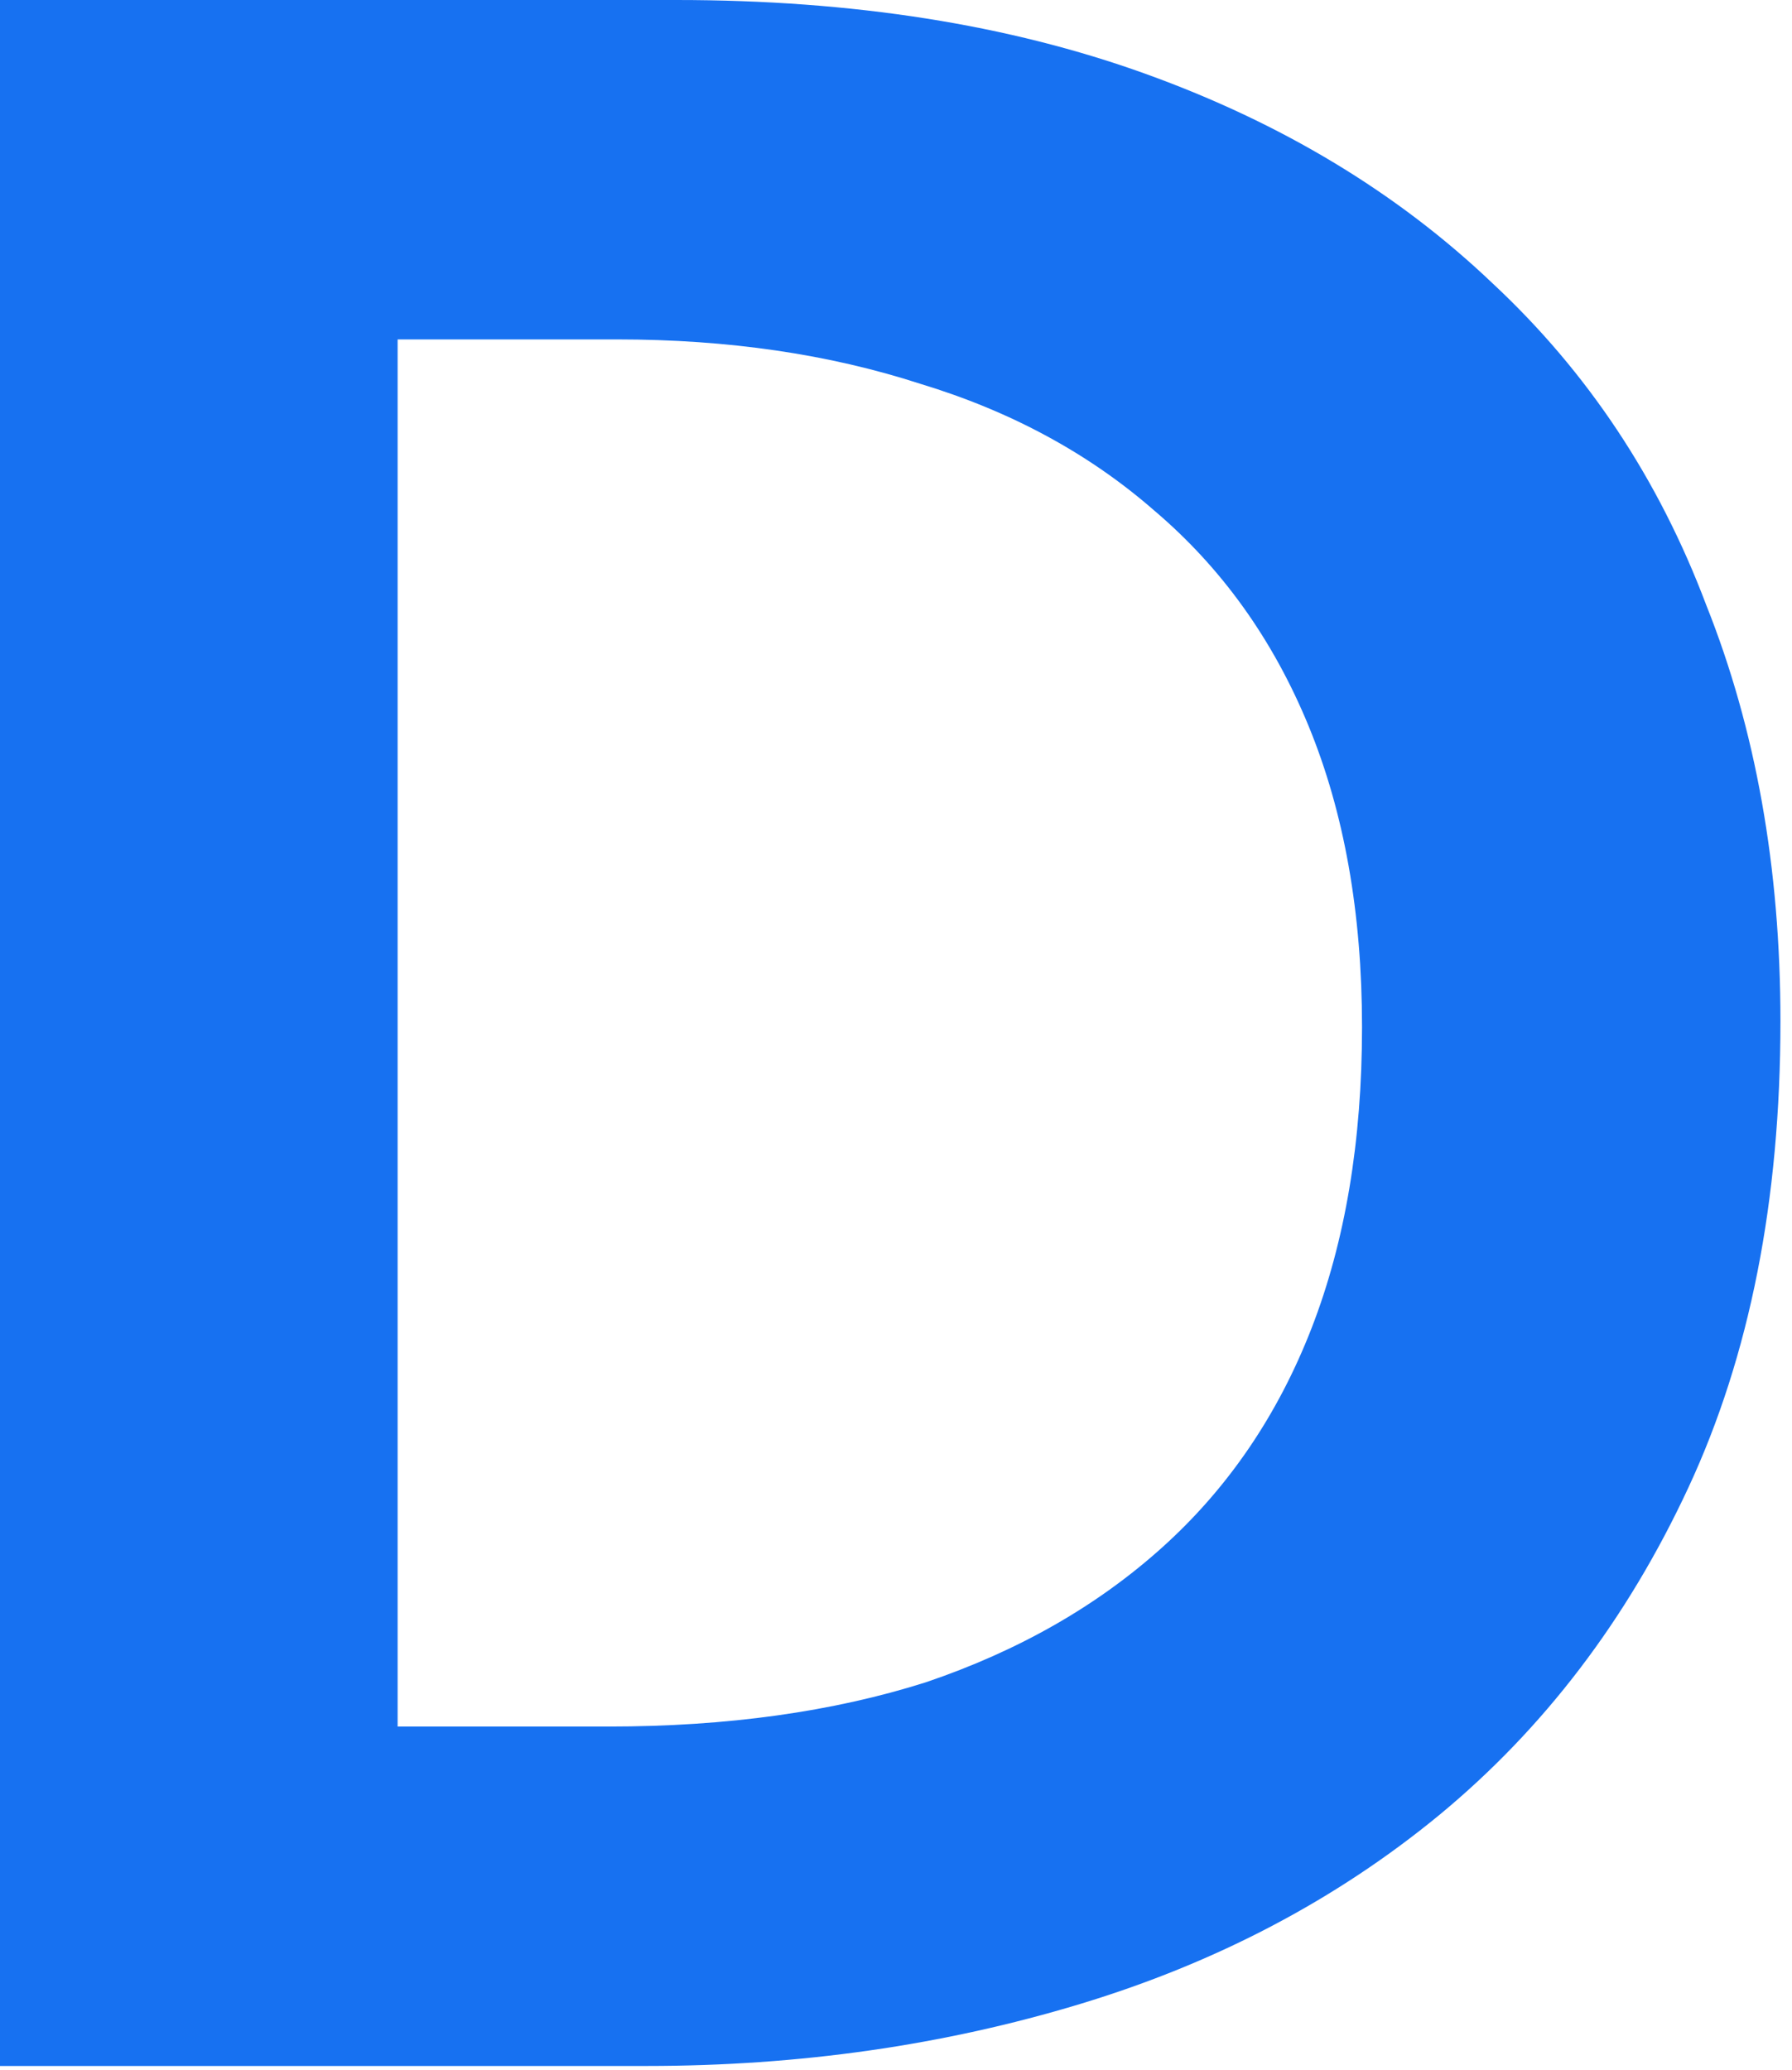 <?xml version="1.0" encoding="UTF-8"?> <svg xmlns="http://www.w3.org/2000/svg" width="71" height="82" viewBox="0 0 71 82" fill="none"><path d="M24.102 68.387C28.805 68.387 32.998 67.803 36.682 66.634C40.365 65.387 43.501 63.594 46.087 61.256C48.674 58.918 50.633 56.035 51.966 52.606C53.298 49.176 53.964 45.202 53.964 40.682C53.964 36.161 53.259 32.187 51.848 28.758C50.437 25.329 48.399 22.484 45.734 20.224C43.148 17.964 40.052 16.288 36.447 15.197C32.841 14.028 28.844 13.444 24.454 13.444H6.937V0H26.806C33.782 0 39.974 0.974 45.382 2.923C50.79 4.871 55.375 7.638 59.137 11.223C62.9 14.73 65.721 18.977 67.602 23.965C69.562 28.875 70.542 34.369 70.542 40.448C70.542 47.54 69.327 53.697 66.897 58.918C64.467 64.14 61.175 68.465 57.021 71.894C52.945 75.246 48.203 77.739 42.795 79.376C37.387 81.013 31.665 81.831 25.63 81.831H6.819L6.937 68.387H24.102ZM15.754 0V81.831H0V0H15.754Z" fill="#1771F1"></path></svg> 